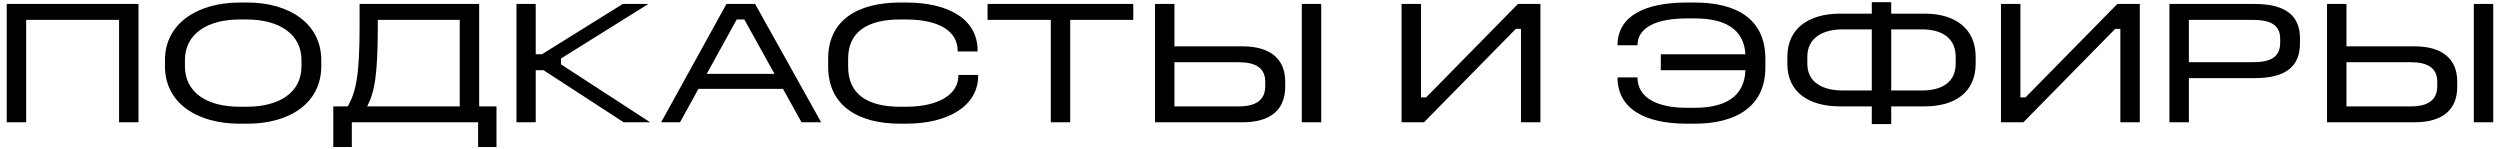 <?xml version="1.0" encoding="UTF-8"?> <svg xmlns="http://www.w3.org/2000/svg" width="184" height="11" viewBox="0 0 184 11" fill="none"><path d="M0.495 0.29H10.193V9H8.763V1.46H1.925V9H0.495V0.29ZM17.64 0.186H18.212C21.267 0.186 23.646 1.72 23.646 4.424V4.866C23.646 7.622 21.267 9.104 18.212 9.104H17.64C14.546 9.104 12.141 7.622 12.141 4.866V4.424C12.141 1.72 14.546 0.186 17.64 0.186ZM17.64 1.434C15.248 1.434 13.61 2.5 13.61 4.424V4.866C13.61 6.829 15.248 7.856 17.64 7.856H18.16C20.539 7.856 22.19 6.829 22.19 4.866V4.424C22.19 2.5 20.539 1.434 18.16 1.434H17.64ZM27.805 1.46V1.876C27.805 5.568 27.571 6.751 27.025 7.83H33.837V1.46H27.805ZM26.466 0.29H35.267V7.83H36.541V10.82H35.189V9H25.894V10.82H24.529V7.83H25.595C26.219 6.738 26.466 5.503 26.466 1.876V0.29ZM38.012 0.29H39.429V3.995H39.884L45.838 0.29H47.723L41.288 4.307V4.736L47.853 9H45.903L40.001 5.165H39.429V9H38.012V0.29ZM53.469 0.29H55.575L60.437 9H58.994L57.629 6.543H51.402L50.05 9H48.659L53.469 0.29ZM54.223 1.434L52.013 5.438H57.005L54.782 1.434H54.223ZM66.244 0.186H66.686C69.819 0.186 71.951 1.408 71.951 3.722V3.787H70.482V3.722C70.482 2.318 69.143 1.434 66.686 1.434H66.244C63.826 1.434 62.422 2.357 62.422 4.32V4.905C62.422 6.92 63.826 7.856 66.244 7.856H66.686C69.13 7.856 70.534 6.907 70.534 5.594V5.516H71.99V5.594C71.99 7.778 69.819 9.104 66.686 9.104H66.244C63.176 9.104 60.953 7.791 60.953 4.905V4.32C60.953 1.447 63.176 0.186 66.244 0.186ZM72.684 0.29H83.409V1.46H78.768V9H77.338V1.46H72.684V0.29ZM95.812 0.29H97.242V9H95.812V0.29ZM85.009 0.29H86.439V3.41H91.444C93.472 3.41 94.59 4.32 94.59 5.997V6.4C94.59 8.103 93.472 9 91.457 9H85.009V0.29ZM86.439 4.58V7.83H91.184C92.432 7.83 93.121 7.362 93.121 6.348V6.01C93.121 5.022 92.432 4.58 91.184 4.58H86.439ZM103.156 0.29H104.586V7.167H104.963L111.723 0.29H113.374V9H111.944V2.123H111.567L104.807 9H103.156V0.29ZM124.159 0.186H124.731C127.773 0.186 129.931 1.369 129.931 4.32V4.97C129.931 7.856 127.747 9.104 124.731 9.104H124.159C121.065 9.104 119.05 8.012 119.05 5.698H120.519C120.519 7.206 121.975 7.934 124.159 7.934H124.731C126.928 7.934 128.397 7.141 128.462 5.165H122.235V3.995H128.462C128.358 2.11 126.915 1.356 124.731 1.356H124.159C121.936 1.356 120.519 2.006 120.519 3.332H119.05C119.05 1.161 121.091 0.186 124.159 0.186ZM137.764 0.16H139.194V1.005H141.664C143.874 1.005 145.408 2.084 145.408 4.177V4.697C145.408 6.79 143.874 7.83 141.664 7.83H139.194V9.13H137.764V7.83H135.424C133.136 7.83 131.55 6.79 131.55 4.71V4.177C131.55 2.084 133.136 1.005 135.424 1.005H137.764V0.16ZM135.632 2.162C134.111 2.162 133.019 2.812 133.019 4.177V4.697C133.019 6.036 134.111 6.66 135.632 6.66H137.764V2.162H135.632ZM139.194 2.162V6.66H141.456C142.938 6.66 143.939 6.036 143.939 4.697V4.177C143.939 2.812 142.938 2.162 141.456 2.162H139.194ZM147.271 0.29H148.701V7.167H149.078L155.838 0.29H157.489V9H156.059V2.123H155.682L148.922 9H147.271V0.29ZM159.67 0.29H165.949C168.237 0.29 169.277 1.174 169.277 2.812V3.189C169.277 4.892 168.237 5.75 165.949 5.75H161.1V9H159.67V0.29ZM161.1 1.46V4.58H165.767C167.093 4.58 167.821 4.229 167.821 3.15V2.851C167.821 1.824 167.093 1.46 165.767 1.46H161.1ZM182.073 0.29H183.503V9H182.073V0.29ZM171.27 0.29H172.7V3.41H177.705C179.733 3.41 180.851 4.32 180.851 5.997V6.4C180.851 8.103 179.733 9 177.718 9H171.27V0.29ZM172.7 4.58V7.83H177.445C178.693 7.83 179.382 7.362 179.382 6.348V6.01C179.382 5.022 178.693 4.58 177.445 4.58H172.7Z" fill="black"></path></svg> 